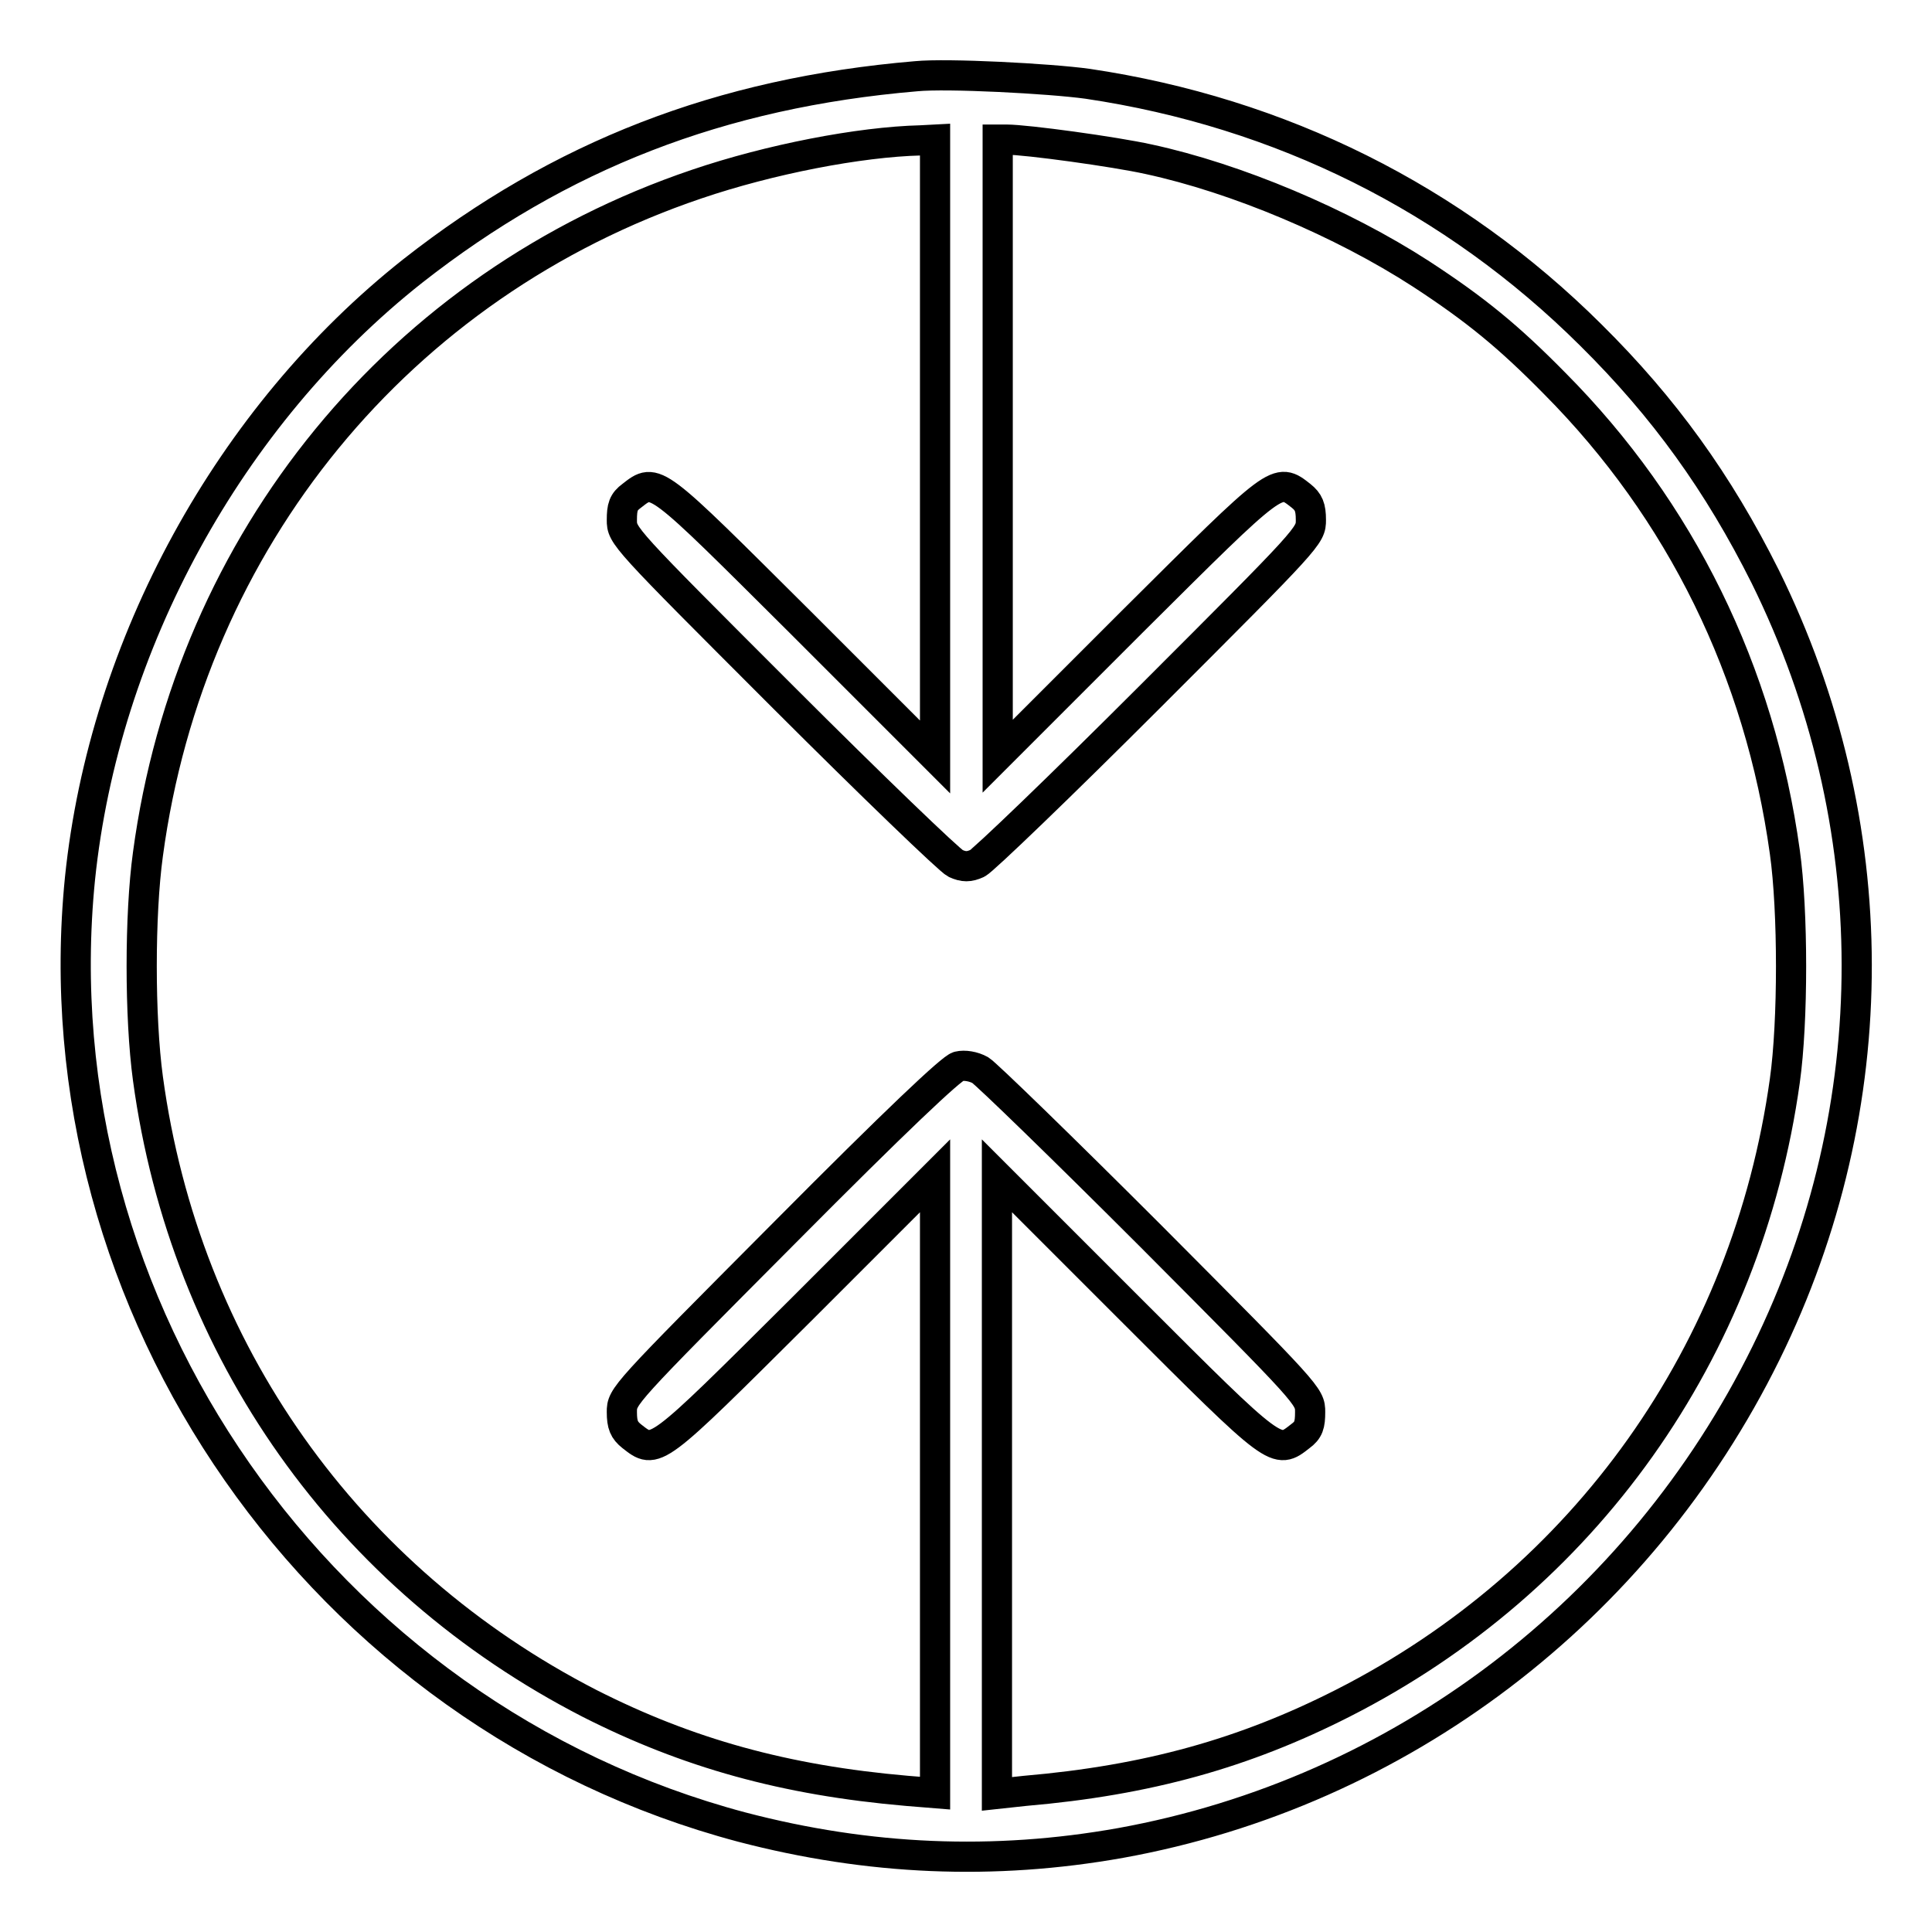 <?xml version="1.0" encoding="utf-8"?>
<!-- Svg Vector Icons : http://www.onlinewebfonts.com/icon -->
<!DOCTYPE svg PUBLIC "-//W3C//DTD SVG 1.1//EN" "http://www.w3.org/Graphics/SVG/1.1/DTD/svg11.dtd">
<svg version="1.1" xmlns="http://www.w3.org/2000/svg" xmlns:xlink="http://www.w3.org/1999/xlink" x="0px" y="0px" viewBox="0 0 256 256" enable-background="new 0 0 256 256" xml:space="preserve">
<g><g><g><path stroke-width="4" fill-opacity="0" stroke="#000000"  d="M121.4,10.1c-26,2.2-47.2,10.5-66.7,25.8c-24.3,19.2-40.9,49.5-44.1,80.5c-5.7,56.9,32,110.9,87.7,125.7c16.8,4.4,33.4,5.1,50.2,2.1c37-6.7,68.7-30.8,85.5-64.9c16.1-32.7,16-70.3-0.1-102.9c-6.2-12.4-13.4-22.4-23.1-32c-18.2-18.1-41.1-29.5-66.7-33.3C139,10.4,125.5,9.7,121.4,10.1z M123.9,59.4v40.9l-17.8-17.8C86.6,63.1,86.9,63.2,83.7,65.7c-1.1,0.8-1.3,1.5-1.3,3.2c0,2.1,0.1,2.2,21.4,23.5c11.7,11.7,22,21.6,22.8,22c1.1,0.5,1.8,0.5,2.9,0c0.8-0.4,11.1-10.3,22.8-22c21.3-21.3,21.4-21.4,21.4-23.5c0-1.7-0.3-2.4-1.3-3.2c-3.2-2.5-2.9-2.7-22.4,16.7l-17.8,17.8V59.4V18.5h1.2c2.6,0,14.3,1.6,18.8,2.6c11.6,2.5,25.6,8.4,36.1,15.2c7.2,4.7,11.6,8.3,17.7,14.5c16.7,16.8,27.2,38.2,30.5,62.1c1.1,7.8,1.1,22.5,0,30.3c-5,35.9-26.5,66.2-58.6,82.5c-13,6.6-25.8,10.2-42.1,11.6l-3.7,0.4v-40.9v-41l17.8,17.8c19.4,19.4,19.2,19.2,22.4,16.7c1.1-0.8,1.3-1.5,1.3-3.2c0-2.1-0.1-2.2-21.1-23.3c-11.6-11.6-21.8-21.5-22.6-22c-0.9-0.5-2.1-0.7-2.9-0.5c-0.9,0.2-8.3,7.2-23,22c-21.5,21.6-21.6,21.7-21.6,23.8c0,1.7,0.3,2.4,1.3,3.2c3.2,2.5,2.9,2.7,22.4-16.7l17.8-17.8v40.9v40.9l-3.7-0.3c-16.2-1.4-29.1-5-42.1-11.6C46,209.2,24.5,179,19.6,142.9c-1.1-8.1-1.1-21.7,0-29.7C25.2,71.5,53,37.7,92.3,24.4c9.7-3.3,21.6-5.6,29.7-5.8l1.9-0.1V59.4z"/></g></g></g>
</svg>